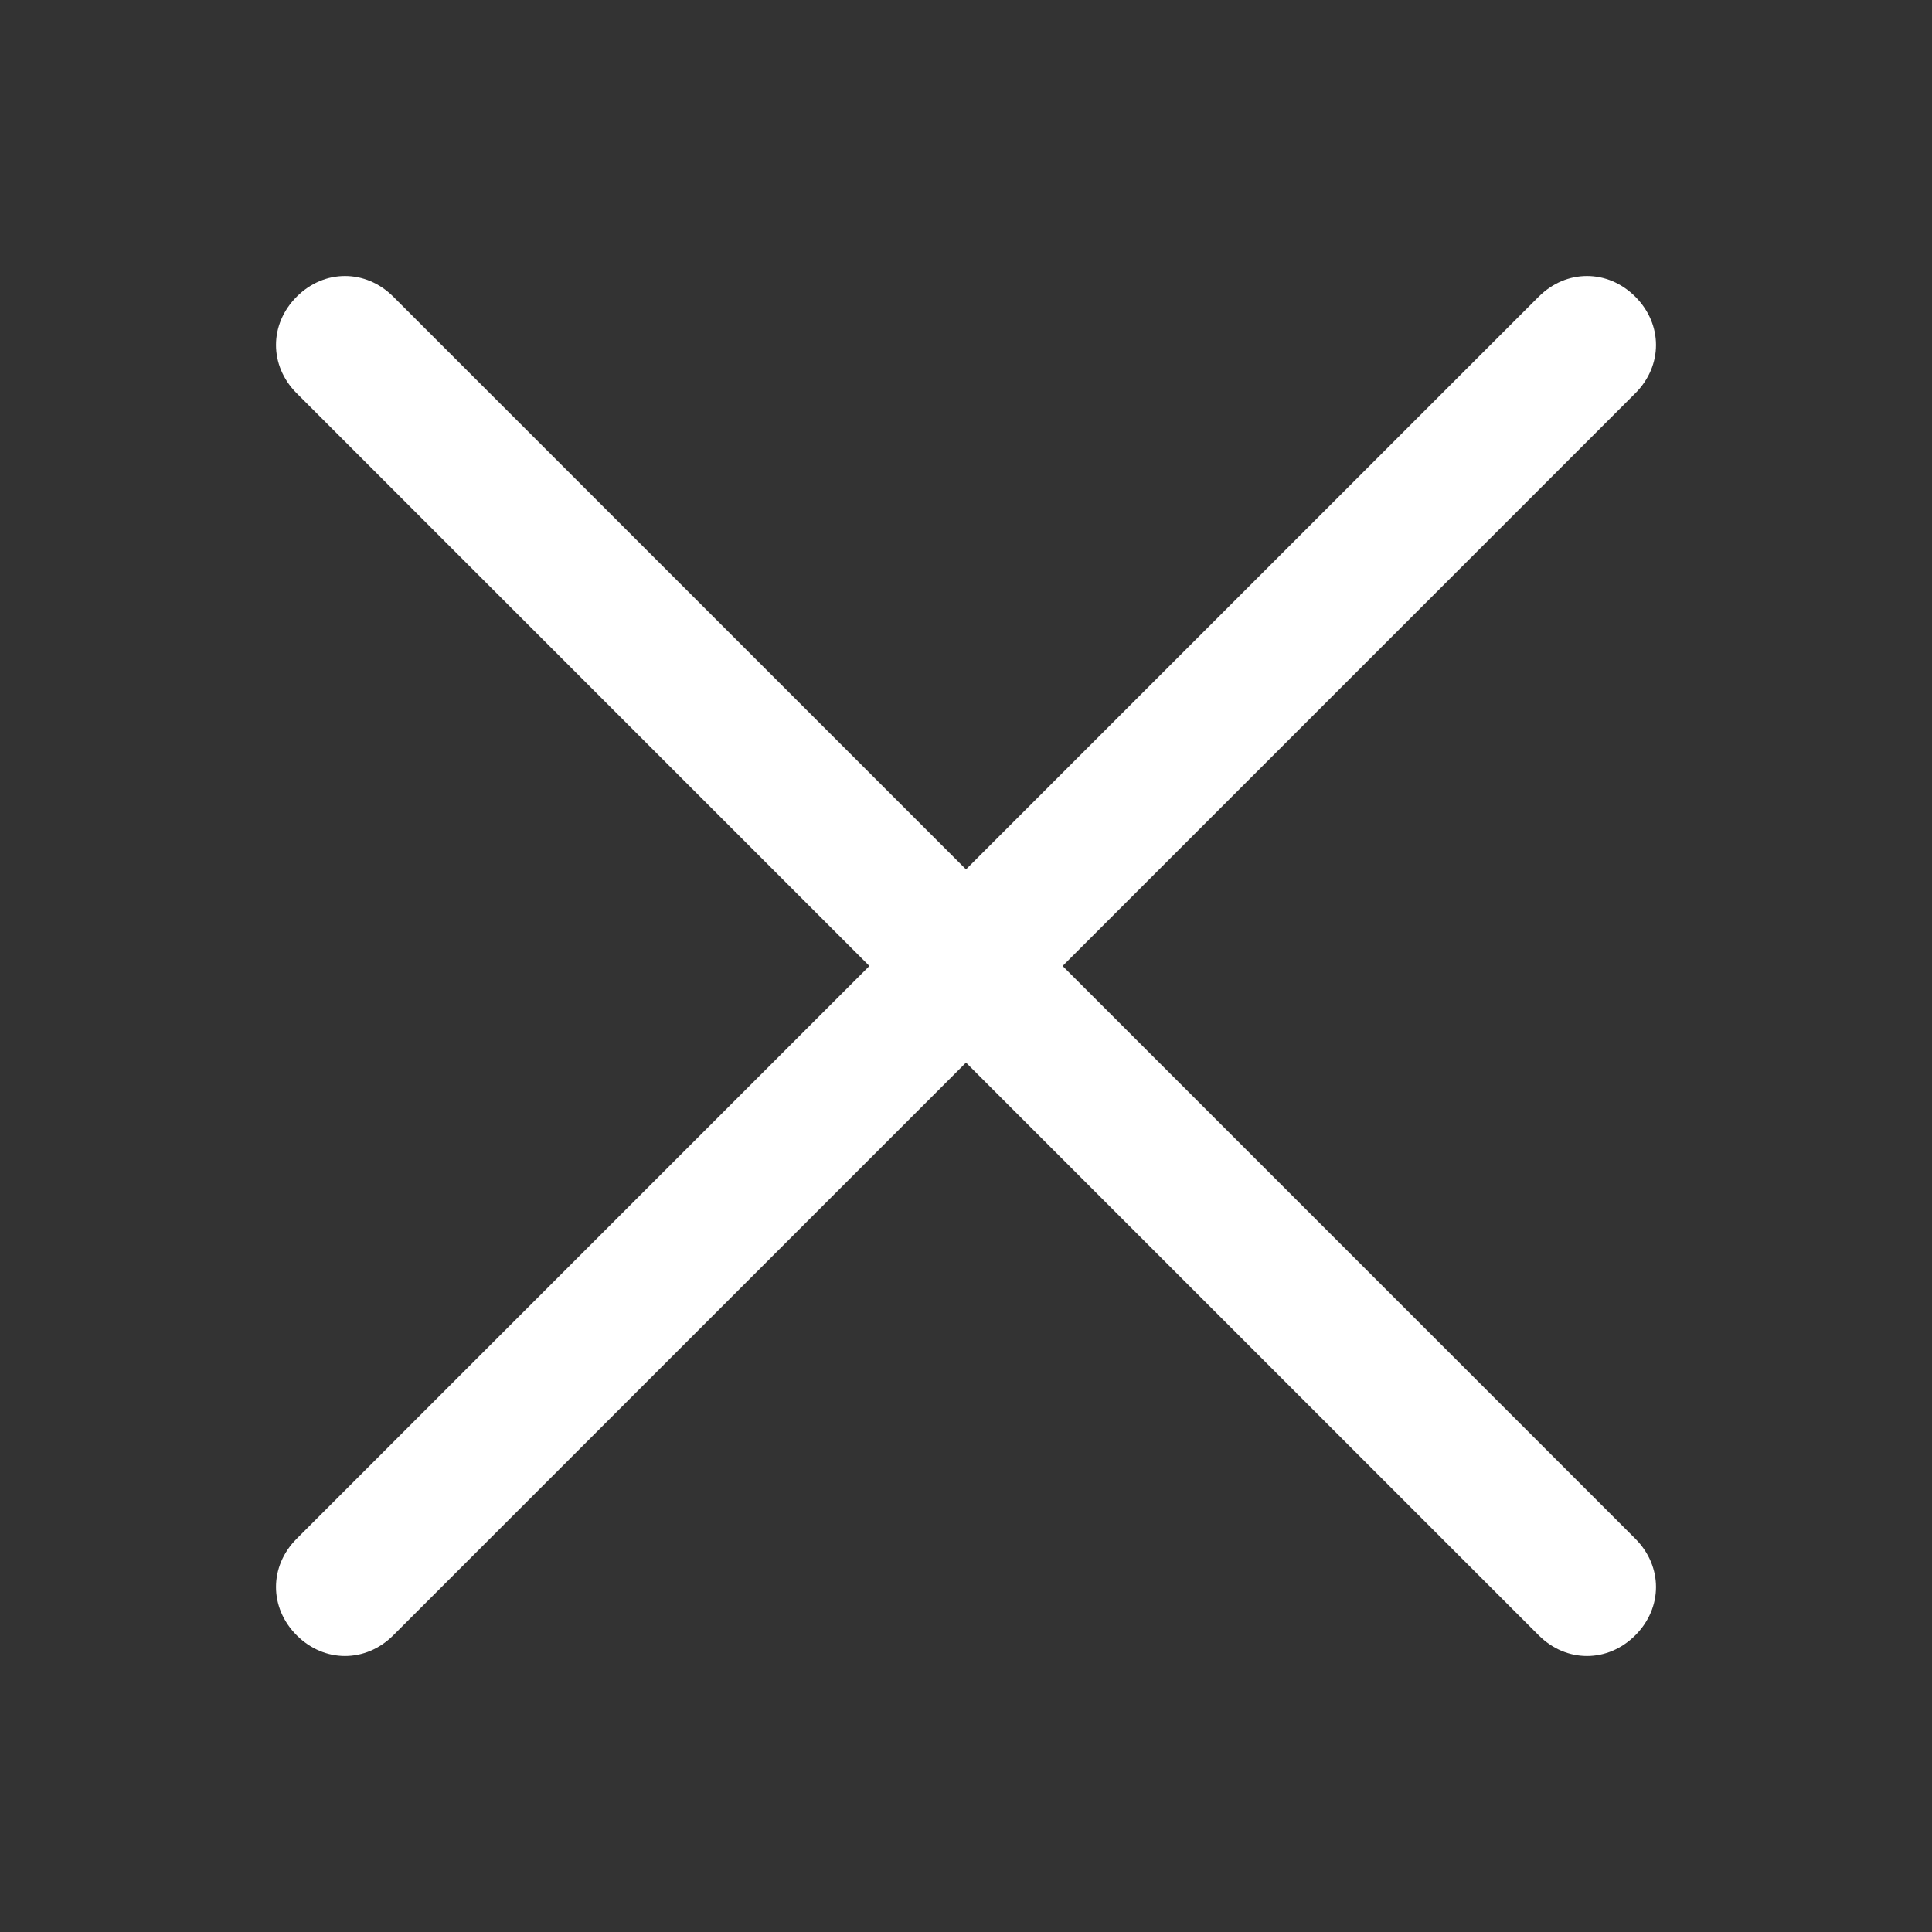 <svg xmlns="http://www.w3.org/2000/svg" width="28" height="28" viewBox="0 0 28 28" fill="none"><rect x="0" y="0" width="28" height="28" fill="#333333" stroke="none"/><path d="M15.4 14L23.7 5.7C24.1 5.3 24.1 4.7 23.7 4.3C23.3 3.9 22.7 3.9 22.3 4.3L14 12.6L5.7 4.3C5.3 3.9 4.7 3.9 4.3 4.3C3.9 4.7 3.9 5.3 4.3 5.7L12.6 14L4.3 22.3C3.9 22.7 3.9 23.3 4.3 23.7C4.7 24.1 5.3 24.1 5.7 23.7L14 15.4L22.3 23.7C22.7 24.1 23.3 24.1 23.7 23.7C24.1 23.3 24.1 22.7 23.7 22.3L15.4 14Z" fill="white"></path></svg>